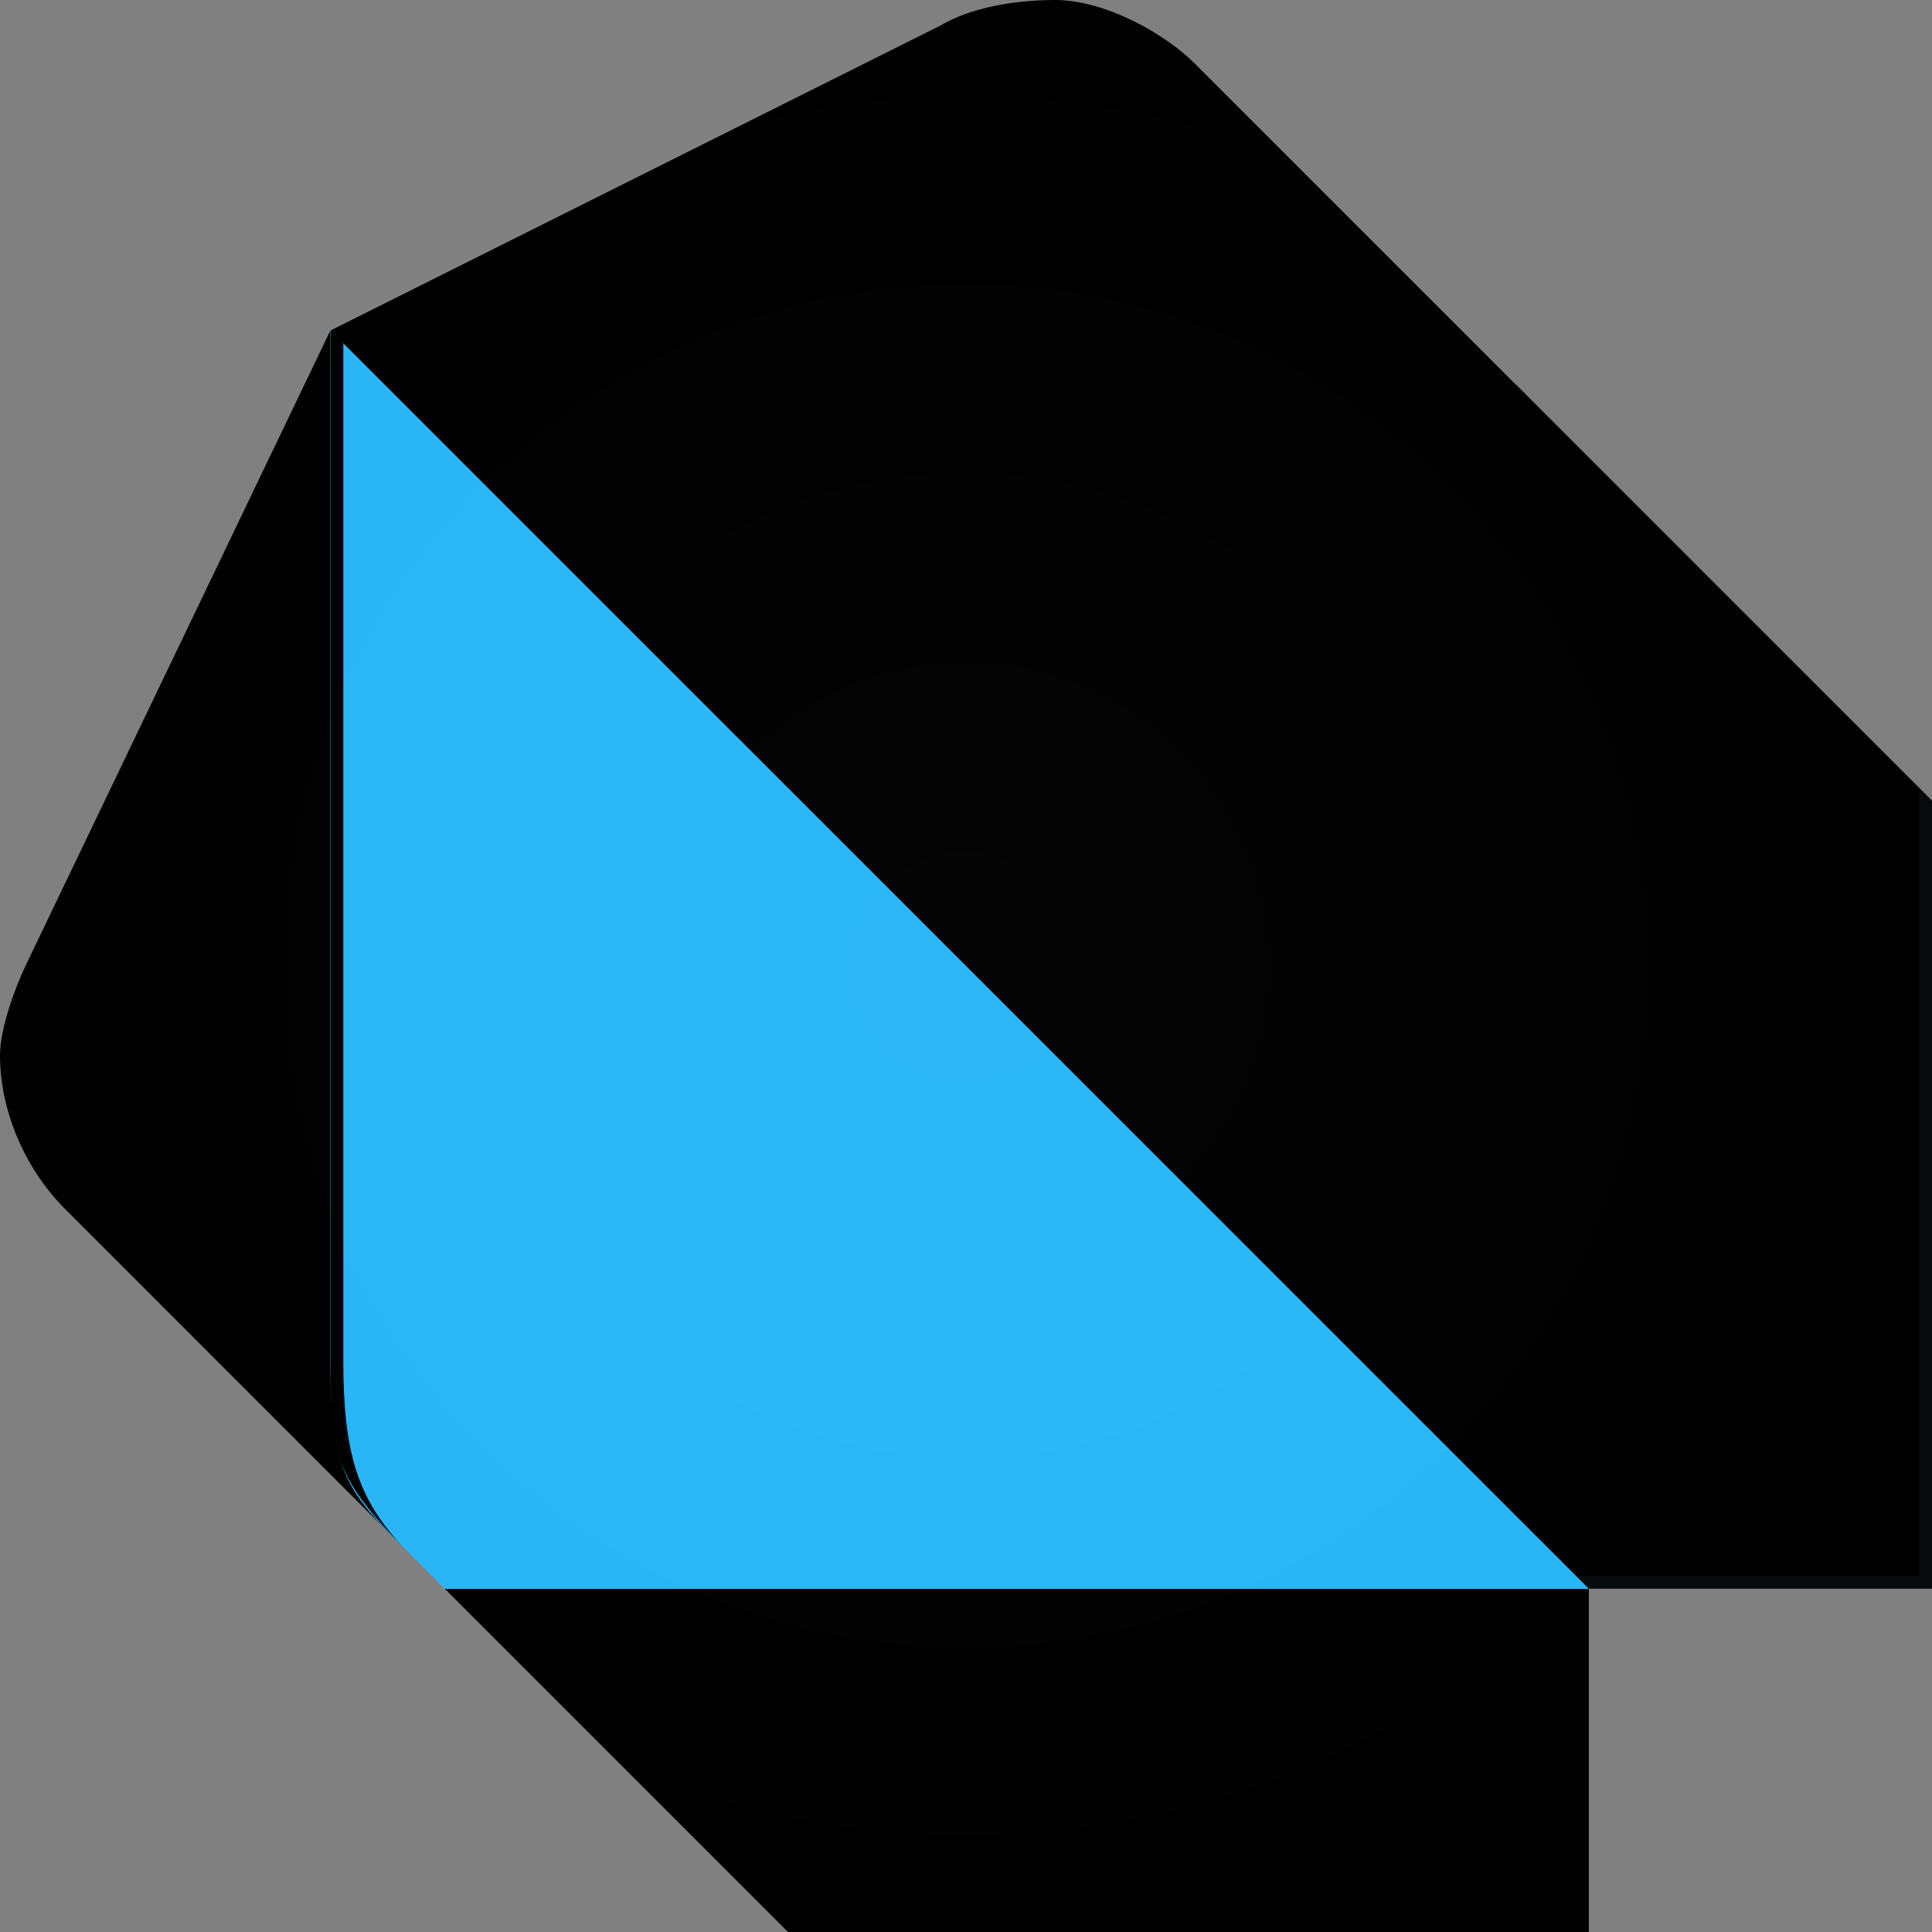 <svg viewBox="0 0 502.87 502.87" class="svg gitea-pub" width="16" height="16" aria-hidden="true"><rect x="0" y="0" width="502.87" height="502.87" fill="#808080" stroke="none"/><defs><radialGradient id="gitea-pub__a" cx="251.42" cy="631.97" r="251.4" gradientTransform="translate(0 -380.56)" gradientUnits="userSpaceOnUse"><stop stop-color="#fff" stop-opacity=".1" offset="0"/><stop stop-color="#fff" stop-opacity="0" offset="1"/></radialGradient><style>.gitea-pub__cls-1{fill:#01579b}.gitea-pub__cls-2{fill:#40c4ff}.gitea-pub__cls-4{fill:#fff;opacity:.2;isolation:isolate}</style></defs><path class="gitea-pub__cls-1" d="m102.56 400.31-86-86C6.32 303.82 0 289 0 274.58c0-6.69 3.77-17.16 6.62-23.15L86 86Z"/><path class="gitea-pub__cls-2" d="m397 102.56-86-86C303.49 9 287.85 0 274.61 0c-11.38 0-22.55 2.29-29.76 6.62L86.07 86ZM205.11 502.87h208.44v-89.32l-155.5-49.65-142.26 49.65z"/><path d="M86 354c0 26.54 3.33 33.05 16.53 46.32l13.23 13.24h297.79L268 248.14 86 86Z" style="fill:#29b6f6"/><path class="gitea-pub__cls-1" d="M350.7 86H86l327.55 327.51h89.32V208.4L397 102.52C382.12 87.62 368.92 86 350.7 86Z"/><path class="gitea-pub__cls-4" d="M105.88 403.6c-13.23-13.27-16.52-26.36-16.52-49.6V89.32L86.07 86v268c0 23.25 0 29.69 19.81 49.61l9.91 9.91Z"/><path style="fill:#263238;opacity:.2;isolation:isolate" d="M499.58 205.11v205.11h-89.32l3.29 3.33h89.32V208.4z"/><path class="gitea-pub__cls-4" d="M397 102.56C380.61 86.14 367.19 86 347.41 86H86.07l3.29 3.29h258.05c9.87 0 34.79-1.66 49.61 13.24Z"/><path d="M499.58 205.11 397 102.56l-86-86C303.49 9 287.85 0 274.61 0c-11.38 0-22.55 2.29-29.76 6.62L86.07 86 6.65 251.43C3.81 257.46 0 267.92 0 274.58c0 14.45 6.36 29.2 16.52 39.7L95.83 393a92.42 92.42 0 0 0 6.73 7.32l3.29 3.29 9.9 9.91 86 86 3.29 3.29h208.4v-89.3h89.32V208.4Z" style="fill:url(#gitea-pub__a);opacity:.2;isolation:isolate"/></svg>
